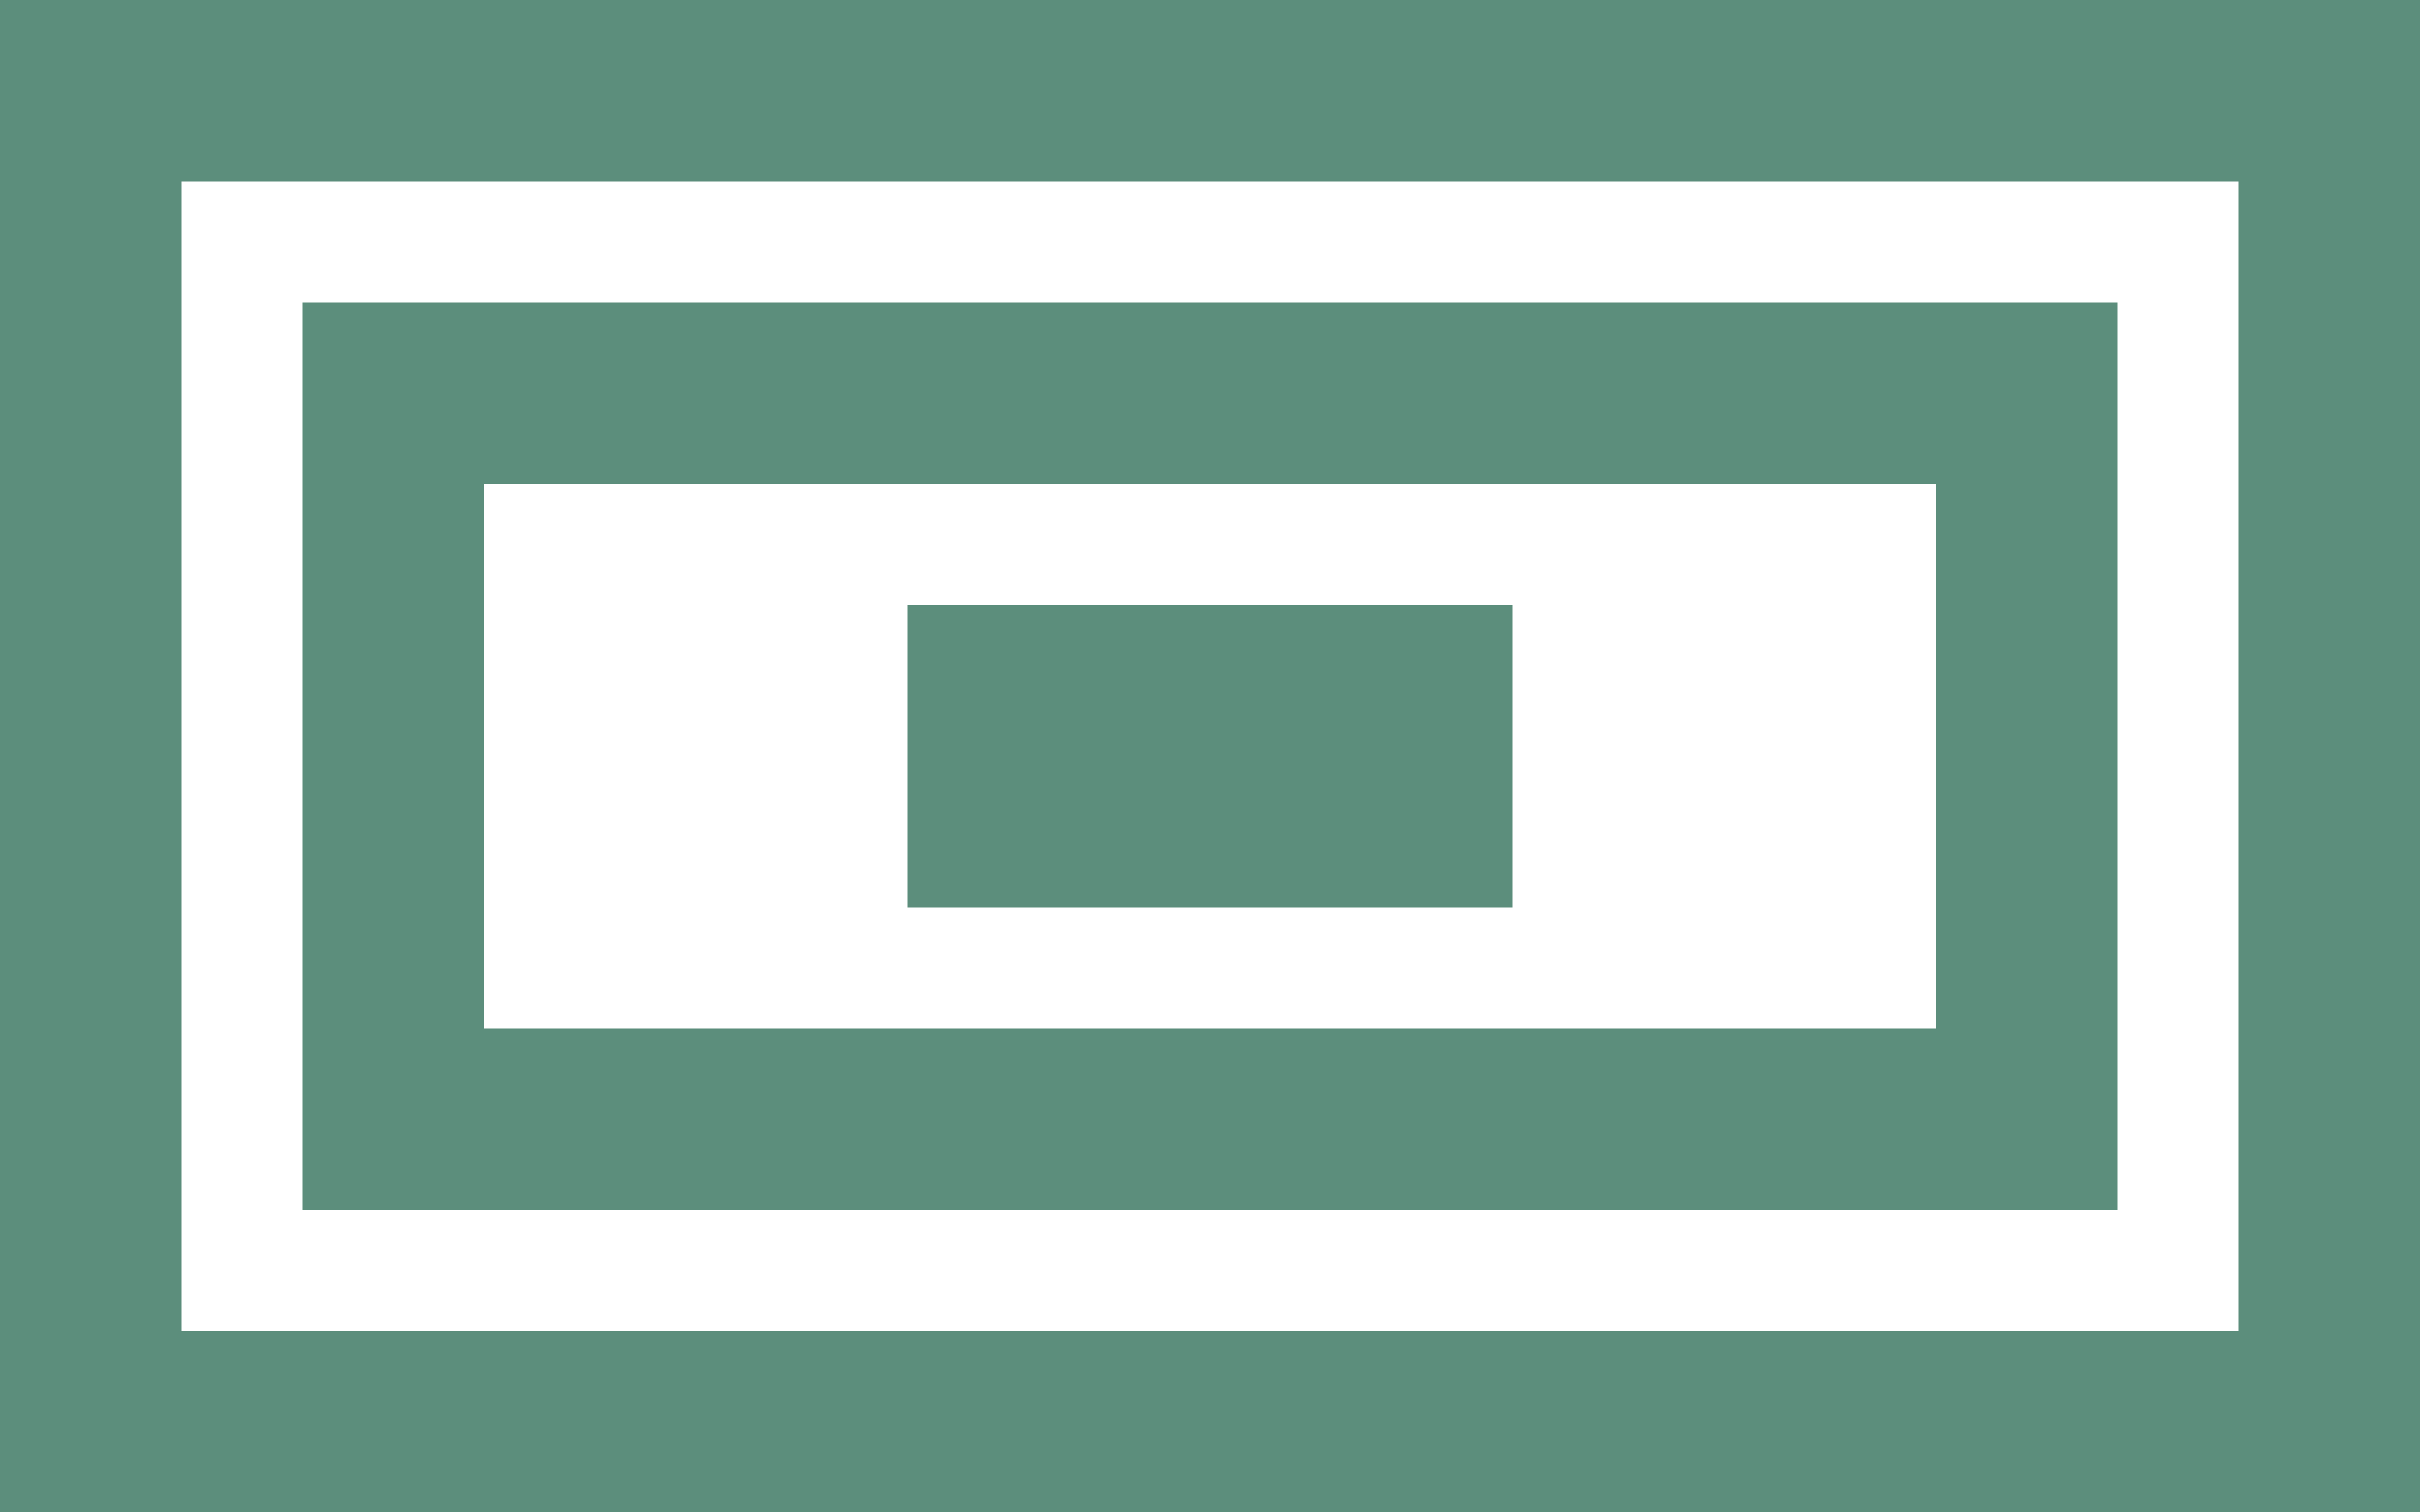 <svg width="40" height="25" viewBox="0 0 40 25" fill="none" xmlns="http://www.w3.org/2000/svg">
<rect x="15" y="10" width="10" height="5" fill="#5C8E7C"/>
<rect x="6.5" y="6.5" width="27" height="12" stroke="#5C8E7C" stroke-width="3"/>
<rect x="1.5" y="1.5" width="37" height="22" stroke="#5C8E7C" stroke-width="3"/>
</svg>
